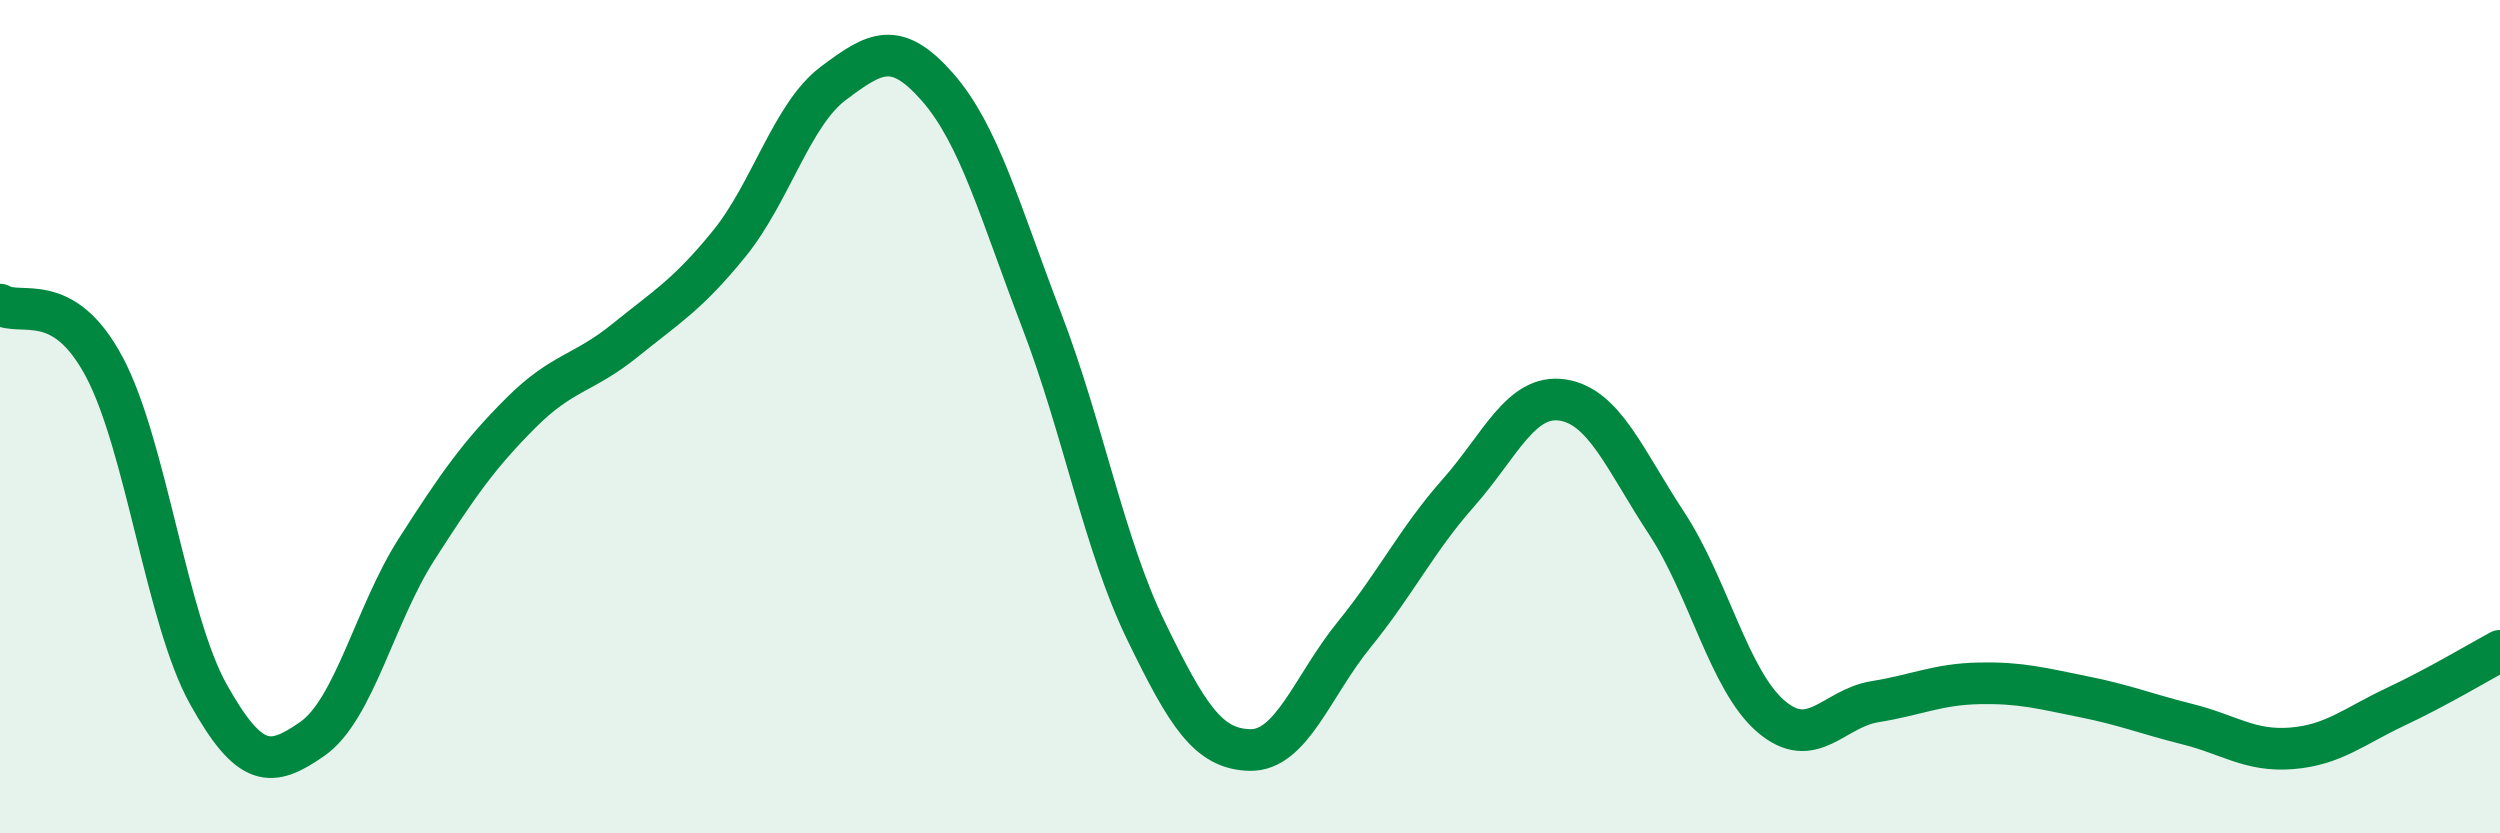 
    <svg width="60" height="20" viewBox="0 0 60 20" xmlns="http://www.w3.org/2000/svg">
      <path
        d="M 0,7.31 C 0.5,7.61 1.5,6.93 2.5,8.8 C 3.5,10.67 4,14.87 5,16.66 C 6,18.45 6.5,18.43 7.5,17.73 C 8.5,17.03 9,14.74 10,13.18 C 11,11.62 11.5,10.91 12.5,9.91 C 13.5,8.91 14,8.98 15,8.17 C 16,7.36 16.5,7.08 17.5,5.85 C 18.5,4.62 19,2.75 20,2 C 21,1.25 21.5,0.95 22.5,2.09 C 23.5,3.23 24,5.08 25,7.69 C 26,10.3 26.5,13.07 27.5,15.13 C 28.5,17.19 29,17.98 30,18 C 31,18.02 31.5,16.46 32.5,15.23 C 33.5,14 34,12.96 35,11.83 C 36,10.7 36.5,9.45 37.5,9.6 C 38.5,9.75 39,11.04 40,12.56 C 41,14.08 41.5,16.33 42.5,17.19 C 43.5,18.05 44,17 45,16.84 C 46,16.68 46.5,16.42 47.5,16.4 C 48.5,16.38 49,16.52 50,16.72 C 51,16.92 51.5,17.13 52.5,17.38 C 53.5,17.63 54,18.04 55,17.96 C 56,17.88 56.5,17.43 57.5,16.96 C 58.5,16.49 59.5,15.89 60,15.62L60 20L0 20Z"
        fill="#008740"
        opacity="0.1"
        stroke-linecap="round"
        stroke-linejoin="round"
      />
      <path
        d="M 0,7.31 C 0.5,7.61 1.5,6.93 2.5,8.8 C 3.5,10.67 4,14.87 5,16.66 C 6,18.45 6.5,18.43 7.5,17.73 C 8.5,17.03 9,14.74 10,13.18 C 11,11.62 11.5,10.91 12.5,9.91 C 13.5,8.91 14,8.98 15,8.17 C 16,7.36 16.5,7.08 17.5,5.85 C 18.5,4.62 19,2.75 20,2 C 21,1.25 21.5,0.95 22.5,2.09 C 23.5,3.23 24,5.08 25,7.69 C 26,10.3 26.5,13.07 27.5,15.13 C 28.5,17.19 29,17.98 30,18 C 31,18.02 31.5,16.46 32.5,15.23 C 33.5,14 34,12.96 35,11.83 C 36,10.7 36.5,9.45 37.5,9.6 C 38.5,9.75 39,11.04 40,12.56 C 41,14.08 41.5,16.33 42.5,17.19 C 43.5,18.05 44,17 45,16.84 C 46,16.68 46.5,16.42 47.5,16.4 C 48.5,16.38 49,16.52 50,16.72 C 51,16.92 51.5,17.13 52.5,17.38 C 53.5,17.63 54,18.04 55,17.96 C 56,17.88 56.5,17.43 57.5,16.96 C 58.5,16.49 59.5,15.89 60,15.62"
        stroke="#008740"
        stroke-width="1"
        fill="none"
        stroke-linecap="round"
        stroke-linejoin="round"
      />
    </svg>
  